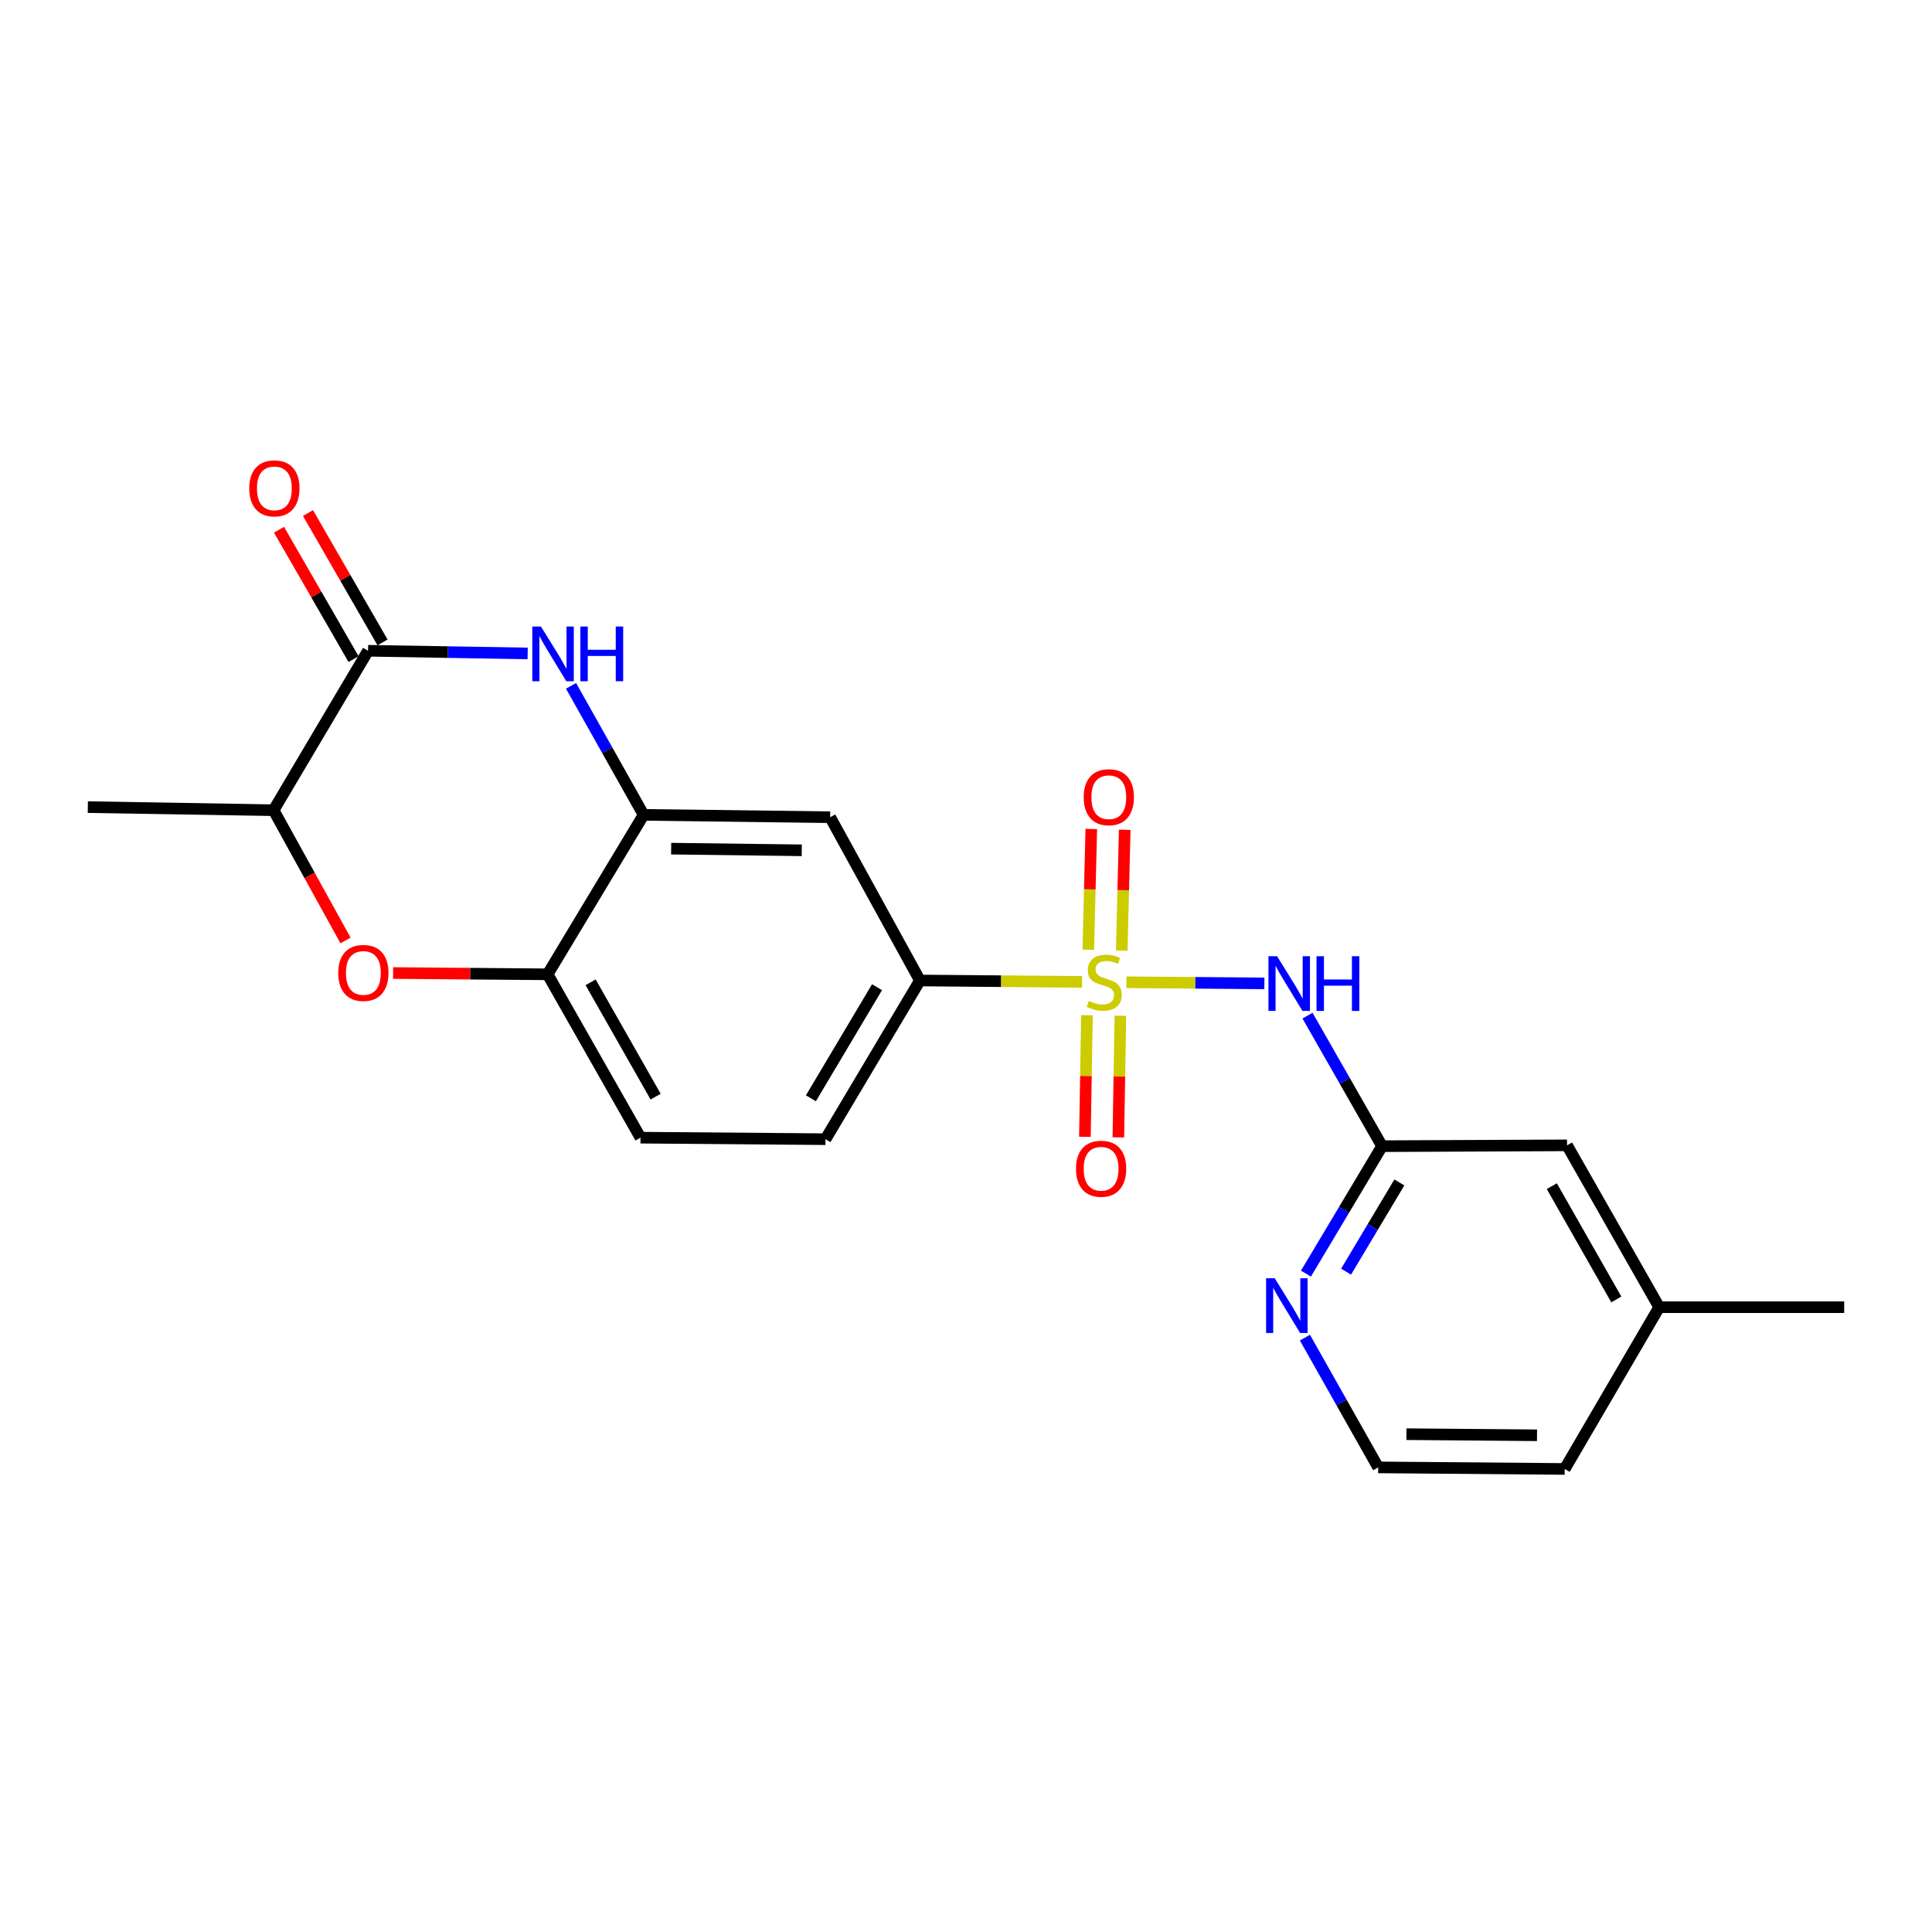 <?xml version='1.0' encoding='iso-8859-1'?>
<svg version='1.1' baseProfile='full'
              xmlns='http://www.w3.org/2000/svg'
                      xmlns:rdkit='http://www.rdkit.org/xml'
                      xmlns:xlink='http://www.w3.org/1999/xlink'
                  xml:space='preserve'
width='1000px' height='1000px' viewBox='0 0 1000 1000'>
<!-- END OF HEADER -->
<rect style='opacity:1.0;fill:#FFFFFF;stroke:none' width='1000' height='1000' x='0' y='0'> </rect>
<path class='bond-0' d='M 583.011,508.411 L 618.727,508.706' style='fill:none;fill-rule:evenodd;stroke:#CCCC00;stroke-width:6px;stroke-linecap:butt;stroke-linejoin:miter;stroke-opacity:1' />
<path class='bond-0' d='M 618.727,508.706 L 654.442,509' style='fill:none;fill-rule:evenodd;stroke:#0000FF;stroke-width:6px;stroke-linecap:butt;stroke-linejoin:miter;stroke-opacity:1' />
<path class='bond-5' d='M 560.073,508.219 L 518.112,507.859' style='fill:none;fill-rule:evenodd;stroke:#CCCC00;stroke-width:6px;stroke-linecap:butt;stroke-linejoin:miter;stroke-opacity:1' />
<path class='bond-5' d='M 518.112,507.859 L 476.151,507.5' style='fill:none;fill-rule:evenodd;stroke:#000000;stroke-width:6px;stroke-linecap:butt;stroke-linejoin:miter;stroke-opacity:1' />
<path class='bond-10' d='M 580.601,492.017 L 581.379,460.76' style='fill:none;fill-rule:evenodd;stroke:#CCCC00;stroke-width:6px;stroke-linecap:butt;stroke-linejoin:miter;stroke-opacity:1' />
<path class='bond-10' d='M 581.379,460.76 L 582.158,429.503' style='fill:none;fill-rule:evenodd;stroke:#FF0000;stroke-width:6px;stroke-linecap:butt;stroke-linejoin:miter;stroke-opacity:1' />
<path class='bond-10' d='M 563.297,491.587 L 564.075,460.329' style='fill:none;fill-rule:evenodd;stroke:#CCCC00;stroke-width:6px;stroke-linecap:butt;stroke-linejoin:miter;stroke-opacity:1' />
<path class='bond-10' d='M 564.075,460.329 L 564.853,429.072' style='fill:none;fill-rule:evenodd;stroke:#FF0000;stroke-width:6px;stroke-linecap:butt;stroke-linejoin:miter;stroke-opacity:1' />
<path class='bond-11' d='M 562.596,525.467 L 562.073,556.94' style='fill:none;fill-rule:evenodd;stroke:#CCCC00;stroke-width:6px;stroke-linecap:butt;stroke-linejoin:miter;stroke-opacity:1' />
<path class='bond-11' d='M 562.073,556.94 L 561.549,588.412' style='fill:none;fill-rule:evenodd;stroke:#FF0000;stroke-width:6px;stroke-linecap:butt;stroke-linejoin:miter;stroke-opacity:1' />
<path class='bond-11' d='M 579.904,525.755 L 579.38,557.227' style='fill:none;fill-rule:evenodd;stroke:#CCCC00;stroke-width:6px;stroke-linecap:butt;stroke-linejoin:miter;stroke-opacity:1' />
<path class='bond-11' d='M 579.38,557.227 L 578.856,588.7' style='fill:none;fill-rule:evenodd;stroke:#FF0000;stroke-width:6px;stroke-linecap:butt;stroke-linejoin:miter;stroke-opacity:1' />
<path class='bond-8' d='M 676.761,525.688 L 696.057,559.474' style='fill:none;fill-rule:evenodd;stroke:#0000FF;stroke-width:6px;stroke-linecap:butt;stroke-linejoin:miter;stroke-opacity:1' />
<path class='bond-8' d='M 696.057,559.474 L 715.353,593.26' style='fill:none;fill-rule:evenodd;stroke:#000000;stroke-width:6px;stroke-linecap:butt;stroke-linejoin:miter;stroke-opacity:1' />
<path class='bond-1' d='M 295.562,354.991 L 314.343,388.379' style='fill:none;fill-rule:evenodd;stroke:#0000FF;stroke-width:6px;stroke-linecap:butt;stroke-linejoin:miter;stroke-opacity:1' />
<path class='bond-1' d='M 314.343,388.379 L 333.124,421.768' style='fill:none;fill-rule:evenodd;stroke:#000000;stroke-width:6px;stroke-linecap:butt;stroke-linejoin:miter;stroke-opacity:1' />
<path class='bond-2' d='M 273.119,338.22 L 231.81,337.528' style='fill:none;fill-rule:evenodd;stroke:#0000FF;stroke-width:6px;stroke-linecap:butt;stroke-linejoin:miter;stroke-opacity:1' />
<path class='bond-2' d='M 231.81,337.528 L 190.501,336.835' style='fill:none;fill-rule:evenodd;stroke:#000000;stroke-width:6px;stroke-linecap:butt;stroke-linejoin:miter;stroke-opacity:1' />
<path class='bond-13' d='M 198,332.514 L 178.709,299.035' style='fill:none;fill-rule:evenodd;stroke:#000000;stroke-width:6px;stroke-linecap:butt;stroke-linejoin:miter;stroke-opacity:1' />
<path class='bond-13' d='M 178.709,299.035 L 159.417,265.557' style='fill:none;fill-rule:evenodd;stroke:#FF0000;stroke-width:6px;stroke-linecap:butt;stroke-linejoin:miter;stroke-opacity:1' />
<path class='bond-13' d='M 183.002,341.156 L 163.711,307.677' style='fill:none;fill-rule:evenodd;stroke:#000000;stroke-width:6px;stroke-linecap:butt;stroke-linejoin:miter;stroke-opacity:1' />
<path class='bond-13' d='M 163.711,307.677 L 144.419,274.199' style='fill:none;fill-rule:evenodd;stroke:#FF0000;stroke-width:6px;stroke-linecap:butt;stroke-linejoin:miter;stroke-opacity:1' />
<path class='bond-24' d='M 190.501,336.835 L 141.601,419.364' style='fill:none;fill-rule:evenodd;stroke:#000000;stroke-width:6px;stroke-linecap:butt;stroke-linejoin:miter;stroke-opacity:1' />
<path class='bond-3' d='M 333.124,421.768 L 429.684,422.989' style='fill:none;fill-rule:evenodd;stroke:#000000;stroke-width:6px;stroke-linecap:butt;stroke-linejoin:miter;stroke-opacity:1' />
<path class='bond-3' d='M 347.389,439.26 L 414.981,440.115' style='fill:none;fill-rule:evenodd;stroke:#000000;stroke-width:6px;stroke-linecap:butt;stroke-linejoin:miter;stroke-opacity:1' />
<path class='bond-22' d='M 333.124,421.768 L 283.435,504.307' style='fill:none;fill-rule:evenodd;stroke:#000000;stroke-width:6px;stroke-linecap:butt;stroke-linejoin:miter;stroke-opacity:1' />
<path class='bond-4' d='M 203.462,503.637 L 243.448,503.972' style='fill:none;fill-rule:evenodd;stroke:#FF0000;stroke-width:6px;stroke-linecap:butt;stroke-linejoin:miter;stroke-opacity:1' />
<path class='bond-4' d='M 243.448,503.972 L 283.435,504.307' style='fill:none;fill-rule:evenodd;stroke:#000000;stroke-width:6px;stroke-linecap:butt;stroke-linejoin:miter;stroke-opacity:1' />
<path class='bond-9' d='M 178.841,486.786 L 160.221,453.075' style='fill:none;fill-rule:evenodd;stroke:#FF0000;stroke-width:6px;stroke-linecap:butt;stroke-linejoin:miter;stroke-opacity:1' />
<path class='bond-9' d='M 160.221,453.075 L 141.601,419.364' style='fill:none;fill-rule:evenodd;stroke:#000000;stroke-width:6px;stroke-linecap:butt;stroke-linejoin:miter;stroke-opacity:1' />
<path class='bond-6' d='M 476.151,507.5 L 429.684,422.989' style='fill:none;fill-rule:evenodd;stroke:#000000;stroke-width:6px;stroke-linecap:butt;stroke-linejoin:miter;stroke-opacity:1' />
<path class='bond-14' d='M 476.151,507.5 L 427.27,589.644' style='fill:none;fill-rule:evenodd;stroke:#000000;stroke-width:6px;stroke-linecap:butt;stroke-linejoin:miter;stroke-opacity:1' />
<path class='bond-14' d='M 453.943,510.97 L 419.727,568.471' style='fill:none;fill-rule:evenodd;stroke:#000000;stroke-width:6px;stroke-linecap:butt;stroke-linejoin:miter;stroke-opacity:1' />
<path class='bond-7' d='M 283.435,504.307 L 331.518,588.856' style='fill:none;fill-rule:evenodd;stroke:#000000;stroke-width:6px;stroke-linecap:butt;stroke-linejoin:miter;stroke-opacity:1' />
<path class='bond-7' d='M 305.694,508.432 L 339.352,567.616' style='fill:none;fill-rule:evenodd;stroke:#000000;stroke-width:6px;stroke-linecap:butt;stroke-linejoin:miter;stroke-opacity:1' />
<path class='bond-12' d='M 715.353,593.26 L 695.656,626.243' style='fill:none;fill-rule:evenodd;stroke:#000000;stroke-width:6px;stroke-linecap:butt;stroke-linejoin:miter;stroke-opacity:1' />
<path class='bond-12' d='M 695.656,626.243 L 675.959,659.226' style='fill:none;fill-rule:evenodd;stroke:#0000FF;stroke-width:6px;stroke-linecap:butt;stroke-linejoin:miter;stroke-opacity:1' />
<path class='bond-12' d='M 724.305,612.03 L 710.518,635.118' style='fill:none;fill-rule:evenodd;stroke:#000000;stroke-width:6px;stroke-linecap:butt;stroke-linejoin:miter;stroke-opacity:1' />
<path class='bond-12' d='M 710.518,635.118 L 696.73,658.206' style='fill:none;fill-rule:evenodd;stroke:#0000FF;stroke-width:6px;stroke-linecap:butt;stroke-linejoin:miter;stroke-opacity:1' />
<path class='bond-16' d='M 715.353,593.26 L 811.105,592.827' style='fill:none;fill-rule:evenodd;stroke:#000000;stroke-width:6px;stroke-linecap:butt;stroke-linejoin:miter;stroke-opacity:1' />
<path class='bond-19' d='M 141.601,419.364 L 45.455,417.758' style='fill:none;fill-rule:evenodd;stroke:#000000;stroke-width:6px;stroke-linecap:butt;stroke-linejoin:miter;stroke-opacity:1' />
<path class='bond-17' d='M 675.422,692.353 L 694.387,725.937' style='fill:none;fill-rule:evenodd;stroke:#0000FF;stroke-width:6px;stroke-linecap:butt;stroke-linejoin:miter;stroke-opacity:1' />
<path class='bond-17' d='M 694.387,725.937 L 713.353,759.521' style='fill:none;fill-rule:evenodd;stroke:#000000;stroke-width:6px;stroke-linecap:butt;stroke-linejoin:miter;stroke-opacity:1' />
<path class='bond-15' d='M 427.27,589.644 L 331.518,588.856' style='fill:none;fill-rule:evenodd;stroke:#000000;stroke-width:6px;stroke-linecap:butt;stroke-linejoin:miter;stroke-opacity:1' />
<path class='bond-18' d='M 811.105,592.827 L 858.793,676.597' style='fill:none;fill-rule:evenodd;stroke:#000000;stroke-width:6px;stroke-linecap:butt;stroke-linejoin:miter;stroke-opacity:1' />
<path class='bond-18' d='M 803.215,613.956 L 836.597,672.595' style='fill:none;fill-rule:evenodd;stroke:#000000;stroke-width:6px;stroke-linecap:butt;stroke-linejoin:miter;stroke-opacity:1' />
<path class='bond-23' d='M 713.353,759.521 L 809.884,760.328' style='fill:none;fill-rule:evenodd;stroke:#000000;stroke-width:6px;stroke-linecap:butt;stroke-linejoin:miter;stroke-opacity:1' />
<path class='bond-23' d='M 727.977,742.332 L 795.549,742.898' style='fill:none;fill-rule:evenodd;stroke:#000000;stroke-width:6px;stroke-linecap:butt;stroke-linejoin:miter;stroke-opacity:1' />
<path class='bond-20' d='M 858.793,676.597 L 809.884,760.328' style='fill:none;fill-rule:evenodd;stroke:#000000;stroke-width:6px;stroke-linecap:butt;stroke-linejoin:miter;stroke-opacity:1' />
<path class='bond-21' d='M 858.793,676.597 L 954.545,676.597' style='fill:none;fill-rule:evenodd;stroke:#000000;stroke-width:6px;stroke-linecap:butt;stroke-linejoin:miter;stroke-opacity:1' />
<path  class='atom-0' d='M 563.538 518.037
Q 563.858 518.157, 565.178 518.717
Q 566.498 519.277, 567.938 519.637
Q 569.418 519.957, 570.858 519.957
Q 573.538 519.957, 575.098 518.677
Q 576.658 517.357, 576.658 515.077
Q 576.658 513.517, 575.858 512.557
Q 575.098 511.597, 573.898 511.077
Q 572.698 510.557, 570.698 509.957
Q 568.178 509.197, 566.658 508.477
Q 565.178 507.757, 564.098 506.237
Q 563.058 504.717, 563.058 502.157
Q 563.058 498.597, 565.458 496.397
Q 567.898 494.197, 572.698 494.197
Q 575.978 494.197, 579.698 495.757
L 578.778 498.837
Q 575.378 497.437, 572.818 497.437
Q 570.058 497.437, 568.538 498.597
Q 567.018 499.717, 567.058 501.677
Q 567.058 503.197, 567.818 504.117
Q 568.618 505.037, 569.738 505.557
Q 570.898 506.077, 572.818 506.677
Q 575.378 507.477, 576.898 508.277
Q 578.418 509.077, 579.498 510.717
Q 580.618 512.317, 580.618 515.077
Q 580.618 518.997, 577.978 521.117
Q 575.378 523.197, 571.018 523.197
Q 568.498 523.197, 566.578 522.637
Q 564.698 522.117, 562.458 521.197
L 563.538 518.037
' fill='#CCCC00'/>
<path  class='atom-1' d='M 661.029 494.946
L 670.309 509.946
Q 671.229 511.426, 672.709 514.106
Q 674.189 516.786, 674.269 516.946
L 674.269 494.946
L 678.029 494.946
L 678.029 523.266
L 674.149 523.266
L 664.189 506.866
Q 663.029 504.946, 661.789 502.746
Q 660.589 500.546, 660.229 499.866
L 660.229 523.266
L 656.549 523.266
L 656.549 494.946
L 661.029 494.946
' fill='#0000FF'/>
<path  class='atom-1' d='M 681.429 494.946
L 685.269 494.946
L 685.269 506.986
L 699.749 506.986
L 699.749 494.946
L 703.589 494.946
L 703.589 523.266
L 699.749 523.266
L 699.749 510.186
L 685.269 510.186
L 685.269 523.266
L 681.429 523.266
L 681.429 494.946
' fill='#0000FF'/>
<path  class='atom-2' d='M 279.993 324.281
L 289.273 339.281
Q 290.193 340.761, 291.673 343.441
Q 293.153 346.121, 293.233 346.281
L 293.233 324.281
L 296.993 324.281
L 296.993 352.601
L 293.113 352.601
L 283.153 336.201
Q 281.993 334.281, 280.753 332.081
Q 279.553 329.881, 279.193 329.201
L 279.193 352.601
L 275.513 352.601
L 275.513 324.281
L 279.993 324.281
' fill='#0000FF'/>
<path  class='atom-2' d='M 300.393 324.281
L 304.233 324.281
L 304.233 336.321
L 318.713 336.321
L 318.713 324.281
L 322.553 324.281
L 322.553 352.601
L 318.713 352.601
L 318.713 339.521
L 304.233 339.521
L 304.233 352.601
L 300.393 352.601
L 300.393 324.281
' fill='#0000FF'/>
<path  class='atom-5' d='M 175.078 503.589
Q 175.078 496.789, 178.438 492.989
Q 181.798 489.189, 188.078 489.189
Q 194.358 489.189, 197.718 492.989
Q 201.078 496.789, 201.078 503.589
Q 201.078 510.469, 197.678 514.389
Q 194.278 518.269, 188.078 518.269
Q 181.838 518.269, 178.438 514.389
Q 175.078 510.509, 175.078 503.589
M 188.078 515.069
Q 192.398 515.069, 194.718 512.189
Q 197.078 509.269, 197.078 503.589
Q 197.078 498.029, 194.718 495.229
Q 192.398 492.389, 188.078 492.389
Q 183.758 492.389, 181.398 495.189
Q 179.078 497.989, 179.078 503.589
Q 179.078 509.309, 181.398 512.189
Q 183.758 515.069, 188.078 515.069
' fill='#FF0000'/>
<path  class='atom-11' d='M 560.922 412.626
Q 560.922 405.826, 564.282 402.026
Q 567.642 398.226, 573.922 398.226
Q 580.202 398.226, 583.562 402.026
Q 586.922 405.826, 586.922 412.626
Q 586.922 419.506, 583.522 423.426
Q 580.122 427.306, 573.922 427.306
Q 567.682 427.306, 564.282 423.426
Q 560.922 419.546, 560.922 412.626
M 573.922 424.106
Q 578.242 424.106, 580.562 421.226
Q 582.922 418.306, 582.922 412.626
Q 582.922 407.066, 580.562 404.266
Q 578.242 401.426, 573.922 401.426
Q 569.602 401.426, 567.242 404.226
Q 564.922 407.026, 564.922 412.626
Q 564.922 418.346, 567.242 421.226
Q 569.602 424.106, 573.922 424.106
' fill='#FF0000'/>
<path  class='atom-12' d='M 556.932 604.938
Q 556.932 598.138, 560.292 594.338
Q 563.652 590.538, 569.932 590.538
Q 576.212 590.538, 579.572 594.338
Q 582.932 598.138, 582.932 604.938
Q 582.932 611.818, 579.532 615.738
Q 576.132 619.618, 569.932 619.618
Q 563.692 619.618, 560.292 615.738
Q 556.932 611.858, 556.932 604.938
M 569.932 616.418
Q 574.252 616.418, 576.572 613.538
Q 578.932 610.618, 578.932 604.938
Q 578.932 599.378, 576.572 596.578
Q 574.252 593.738, 569.932 593.738
Q 565.612 593.738, 563.252 596.538
Q 560.932 599.338, 560.932 604.938
Q 560.932 610.658, 563.252 613.538
Q 565.612 616.418, 569.932 616.418
' fill='#FF0000'/>
<path  class='atom-13' d='M 659.808 661.629
L 669.088 676.629
Q 670.008 678.109, 671.488 680.789
Q 672.968 683.469, 673.048 683.629
L 673.048 661.629
L 676.808 661.629
L 676.808 689.949
L 672.928 689.949
L 662.968 673.549
Q 661.808 671.629, 660.568 669.429
Q 659.368 667.229, 659.008 666.549
L 659.008 689.949
L 655.328 689.949
L 655.328 661.629
L 659.808 661.629
' fill='#0000FF'/>
<path  class='atom-14' d='M 129.014 252.77
Q 129.014 245.97, 132.374 242.17
Q 135.734 238.37, 142.014 238.37
Q 148.294 238.37, 151.654 242.17
Q 155.014 245.97, 155.014 252.77
Q 155.014 259.65, 151.614 263.57
Q 148.214 267.45, 142.014 267.45
Q 135.774 267.45, 132.374 263.57
Q 129.014 259.69, 129.014 252.77
M 142.014 264.25
Q 146.334 264.25, 148.654 261.37
Q 151.014 258.45, 151.014 252.77
Q 151.014 247.21, 148.654 244.41
Q 146.334 241.57, 142.014 241.57
Q 137.694 241.57, 135.334 244.37
Q 133.014 247.17, 133.014 252.77
Q 133.014 258.49, 135.334 261.37
Q 137.694 264.25, 142.014 264.25
' fill='#FF0000'/>
</svg>

